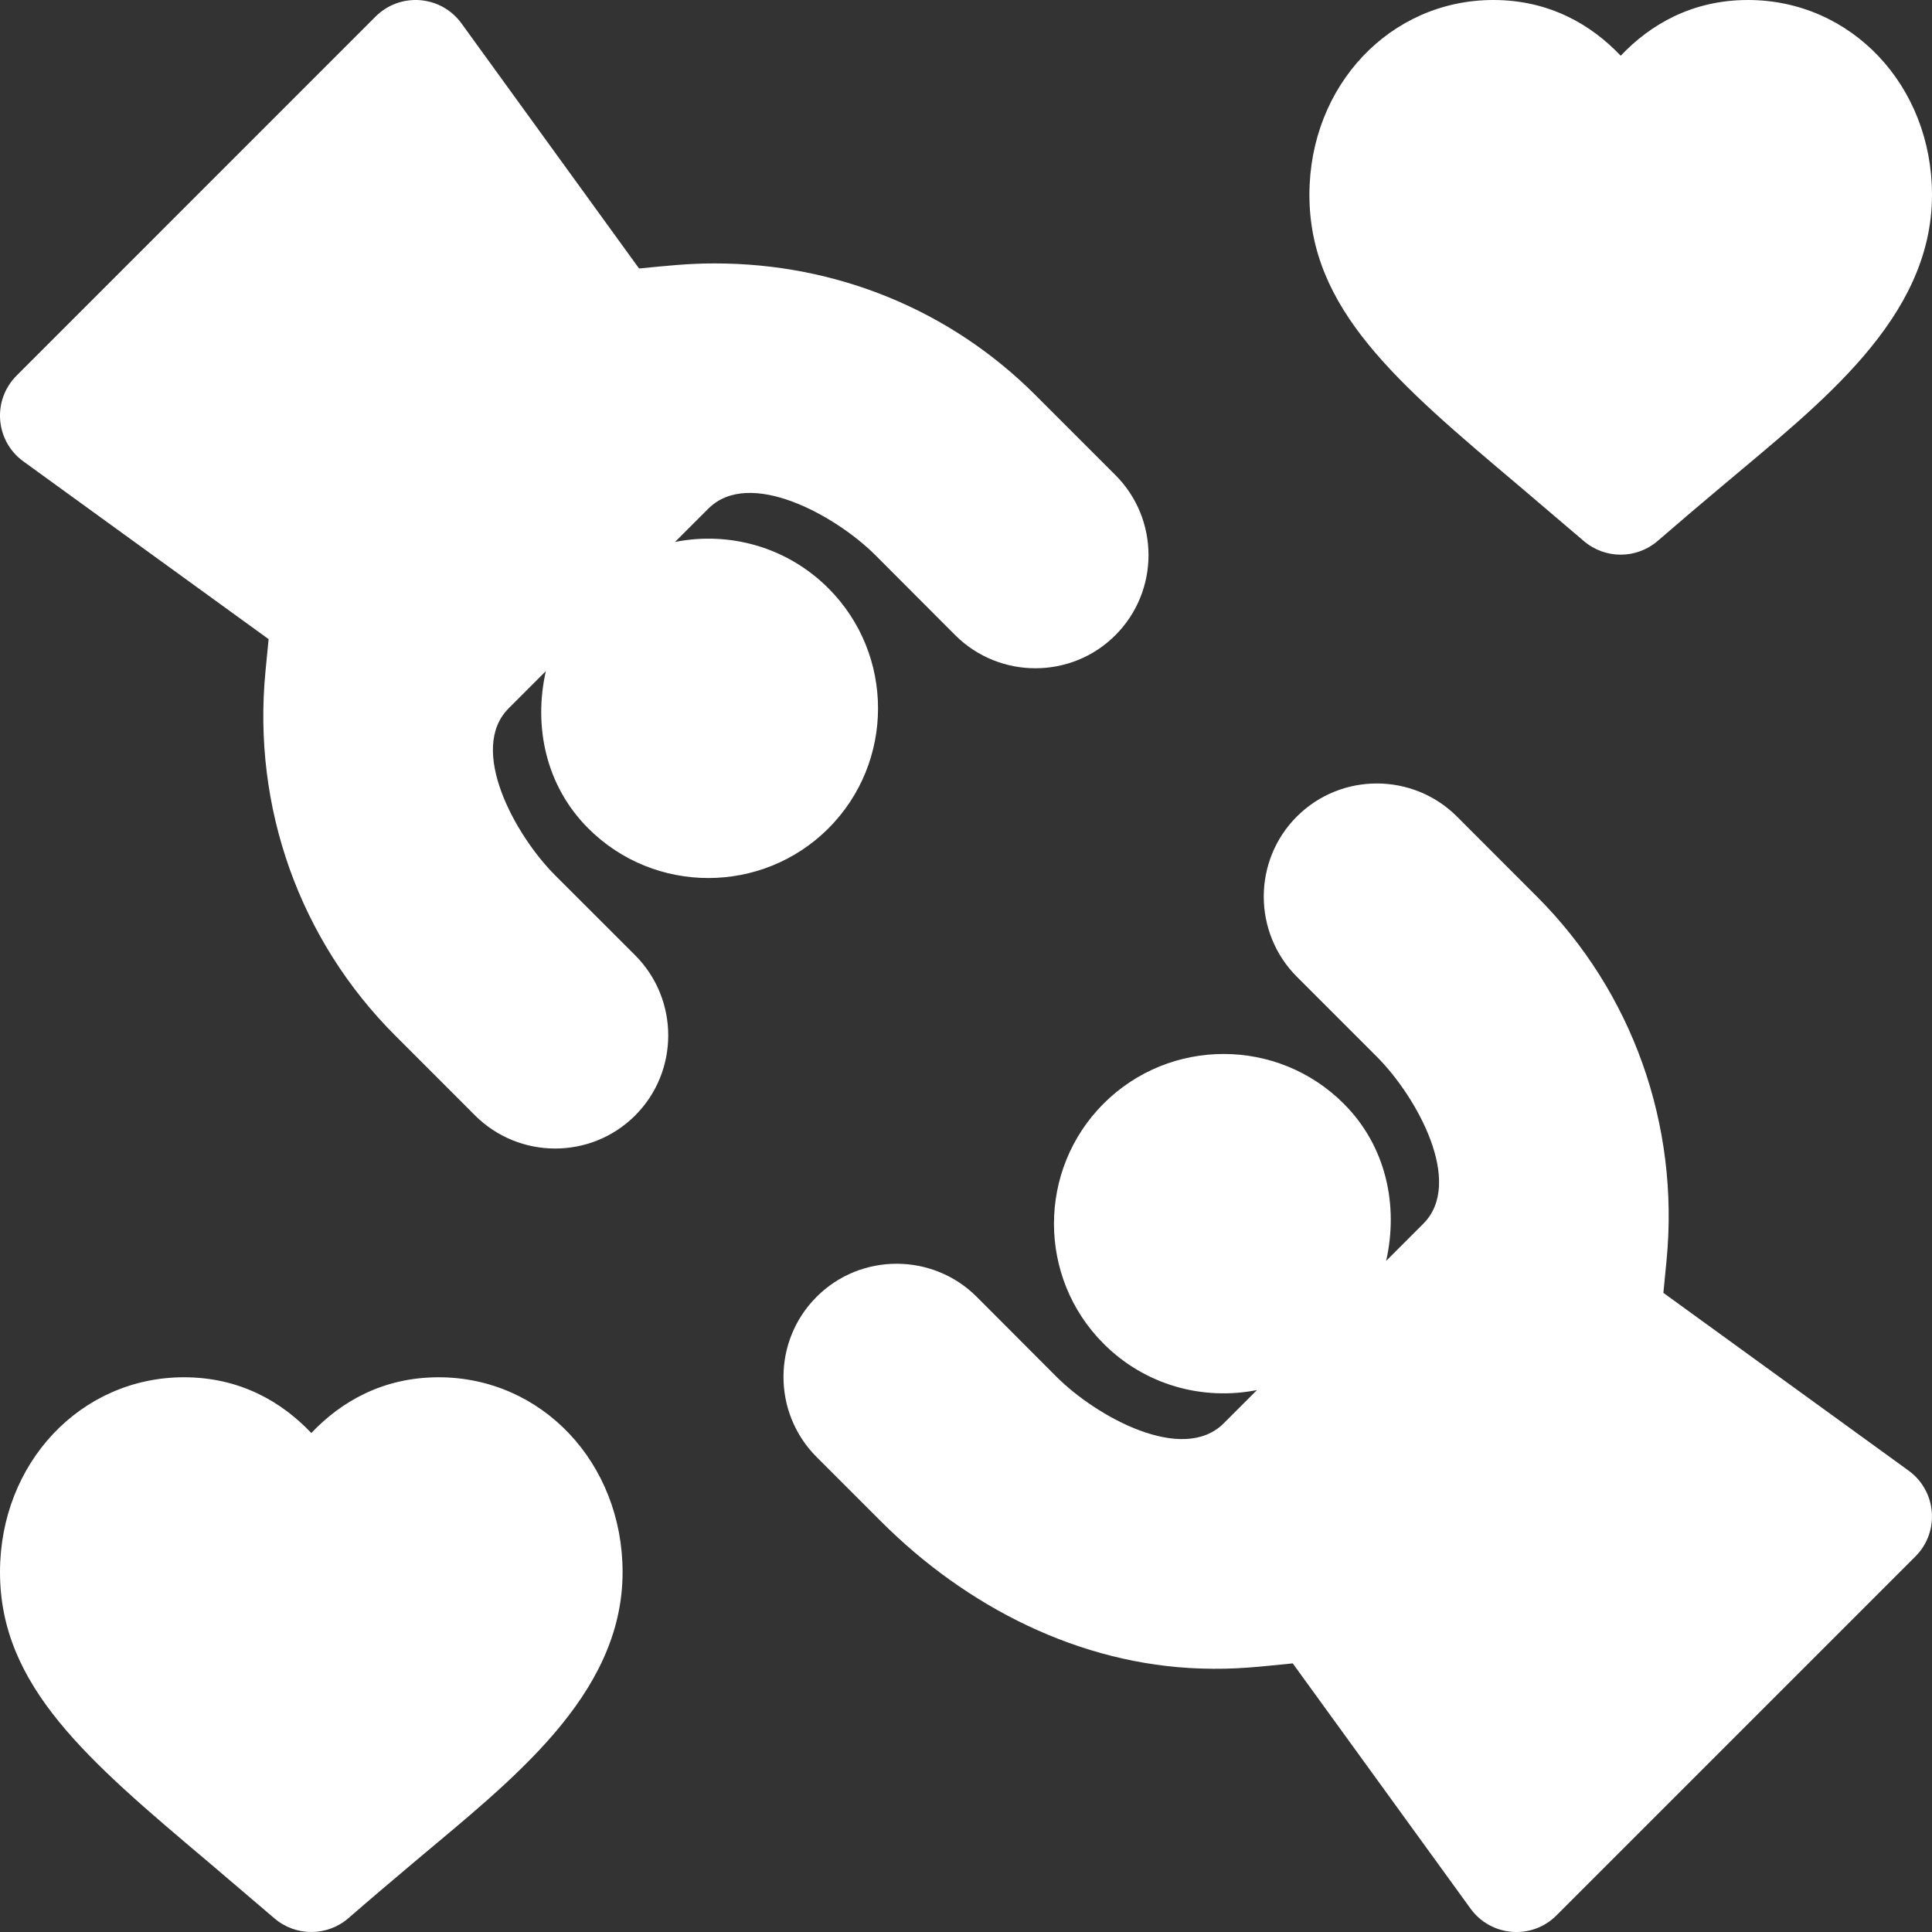 <svg width="32" height="32" viewBox="0 0 32 32" fill="none" xmlns="http://www.w3.org/2000/svg">
<rect x="0" y="0" width="32" height="32" fill="#333333" stroke="none"/>
<g clip-path="url(#clip0_337_8232)">
<path d="M28.953 0C28.03 0 27.337 0.403 26.844 0.923C26.35 0.403 25.657 0 24.734 0C23.026 0 21.688 1.417 21.688 3.227C21.688 5.117 23.138 6.341 25.145 8.035L26.229 8.958C26.406 9.111 26.625 9.187 26.844 9.187C27.062 9.187 27.281 9.111 27.458 8.958C27.84 8.627 28.204 8.319 28.547 8.031C30.13 6.694 32 5.282 32 3.227C32 1.417 30.662 0 28.953 0Z" fill="white"/>
<path d="M7.266 22.812C6.343 22.812 5.65 23.215 5.156 23.735C4.663 23.215 3.97 22.812 3.047 22.812C1.338 22.812 0 24.23 0 26.04C0 27.929 1.45 29.153 3.458 30.847L4.542 31.771C4.719 31.924 4.937 32 5.156 32C5.375 32 5.594 31.924 5.771 31.771C6.152 31.439 6.517 31.132 6.859 30.843C8.443 29.507 10.312 28.095 10.312 26.04C10.312 24.23 8.974 22.812 7.266 22.812Z" fill="white"/>
<path d="M31.612 24.358L27.551 21.414L27.603 20.879C27.821 18.63 27.038 16.433 25.457 14.851L24.132 13.525C23.407 12.8 22.217 12.788 21.479 13.525C20.749 14.256 20.75 15.445 21.479 16.177L22.805 17.503C23.467 18.165 24.254 19.589 23.575 20.268L22.959 20.884C23.165 19.973 22.964 18.987 22.256 18.28C21.162 17.185 19.379 17.181 18.279 18.279C17.183 19.376 17.183 21.16 18.279 22.256C18.967 22.945 19.922 23.201 20.819 23.024L20.268 23.575C19.589 24.254 18.164 23.467 17.501 22.806L16.177 21.479C15.451 20.753 14.259 20.745 13.525 21.48C12.794 22.211 12.794 23.4 13.525 24.132L14.597 25.204C16.013 26.62 17.885 27.572 19.886 27.636C20.473 27.655 20.828 27.608 21.412 27.551L24.357 31.613C24.696 32.08 25.372 32.133 25.779 31.726L31.725 25.78C32.133 25.372 32.079 24.696 31.612 24.358Z" fill="white"/>
<path d="M18.474 7.868L17.149 6.543C15.743 5.137 13.857 4.363 11.84 4.363C11.385 4.363 11.046 4.403 10.585 4.447L7.643 0.387C7.304 -0.08 6.628 -0.133 6.22 0.275L0.275 6.221C-0.133 6.628 -0.08 7.304 0.387 7.642L4.449 10.586L4.397 11.121C4.179 13.371 4.961 15.567 6.543 17.149L7.868 18.475C8.594 19.2 9.783 19.212 10.521 18.475C11.251 17.744 11.25 16.555 10.521 15.823L9.195 14.498C8.532 13.835 7.746 12.411 8.425 11.732L9.041 11.116C8.835 12.027 9.036 13.013 9.743 13.72C10.84 14.817 12.623 14.817 13.721 13.721C14.817 12.624 14.817 10.84 13.721 9.744C13.031 9.054 12.076 8.8 11.181 8.976L11.732 8.425C12.411 7.746 13.835 8.533 14.498 9.194L15.822 10.521C16.557 11.253 17.748 11.249 18.474 10.521C19.206 9.789 19.206 8.6 18.474 7.868Z" fill="white"/>
</g>
<defs>
<clipPath id="clip0_337_8232">
<rect width="32" height="32" fill="white"/>
</clipPath>
</defs>
</svg>
